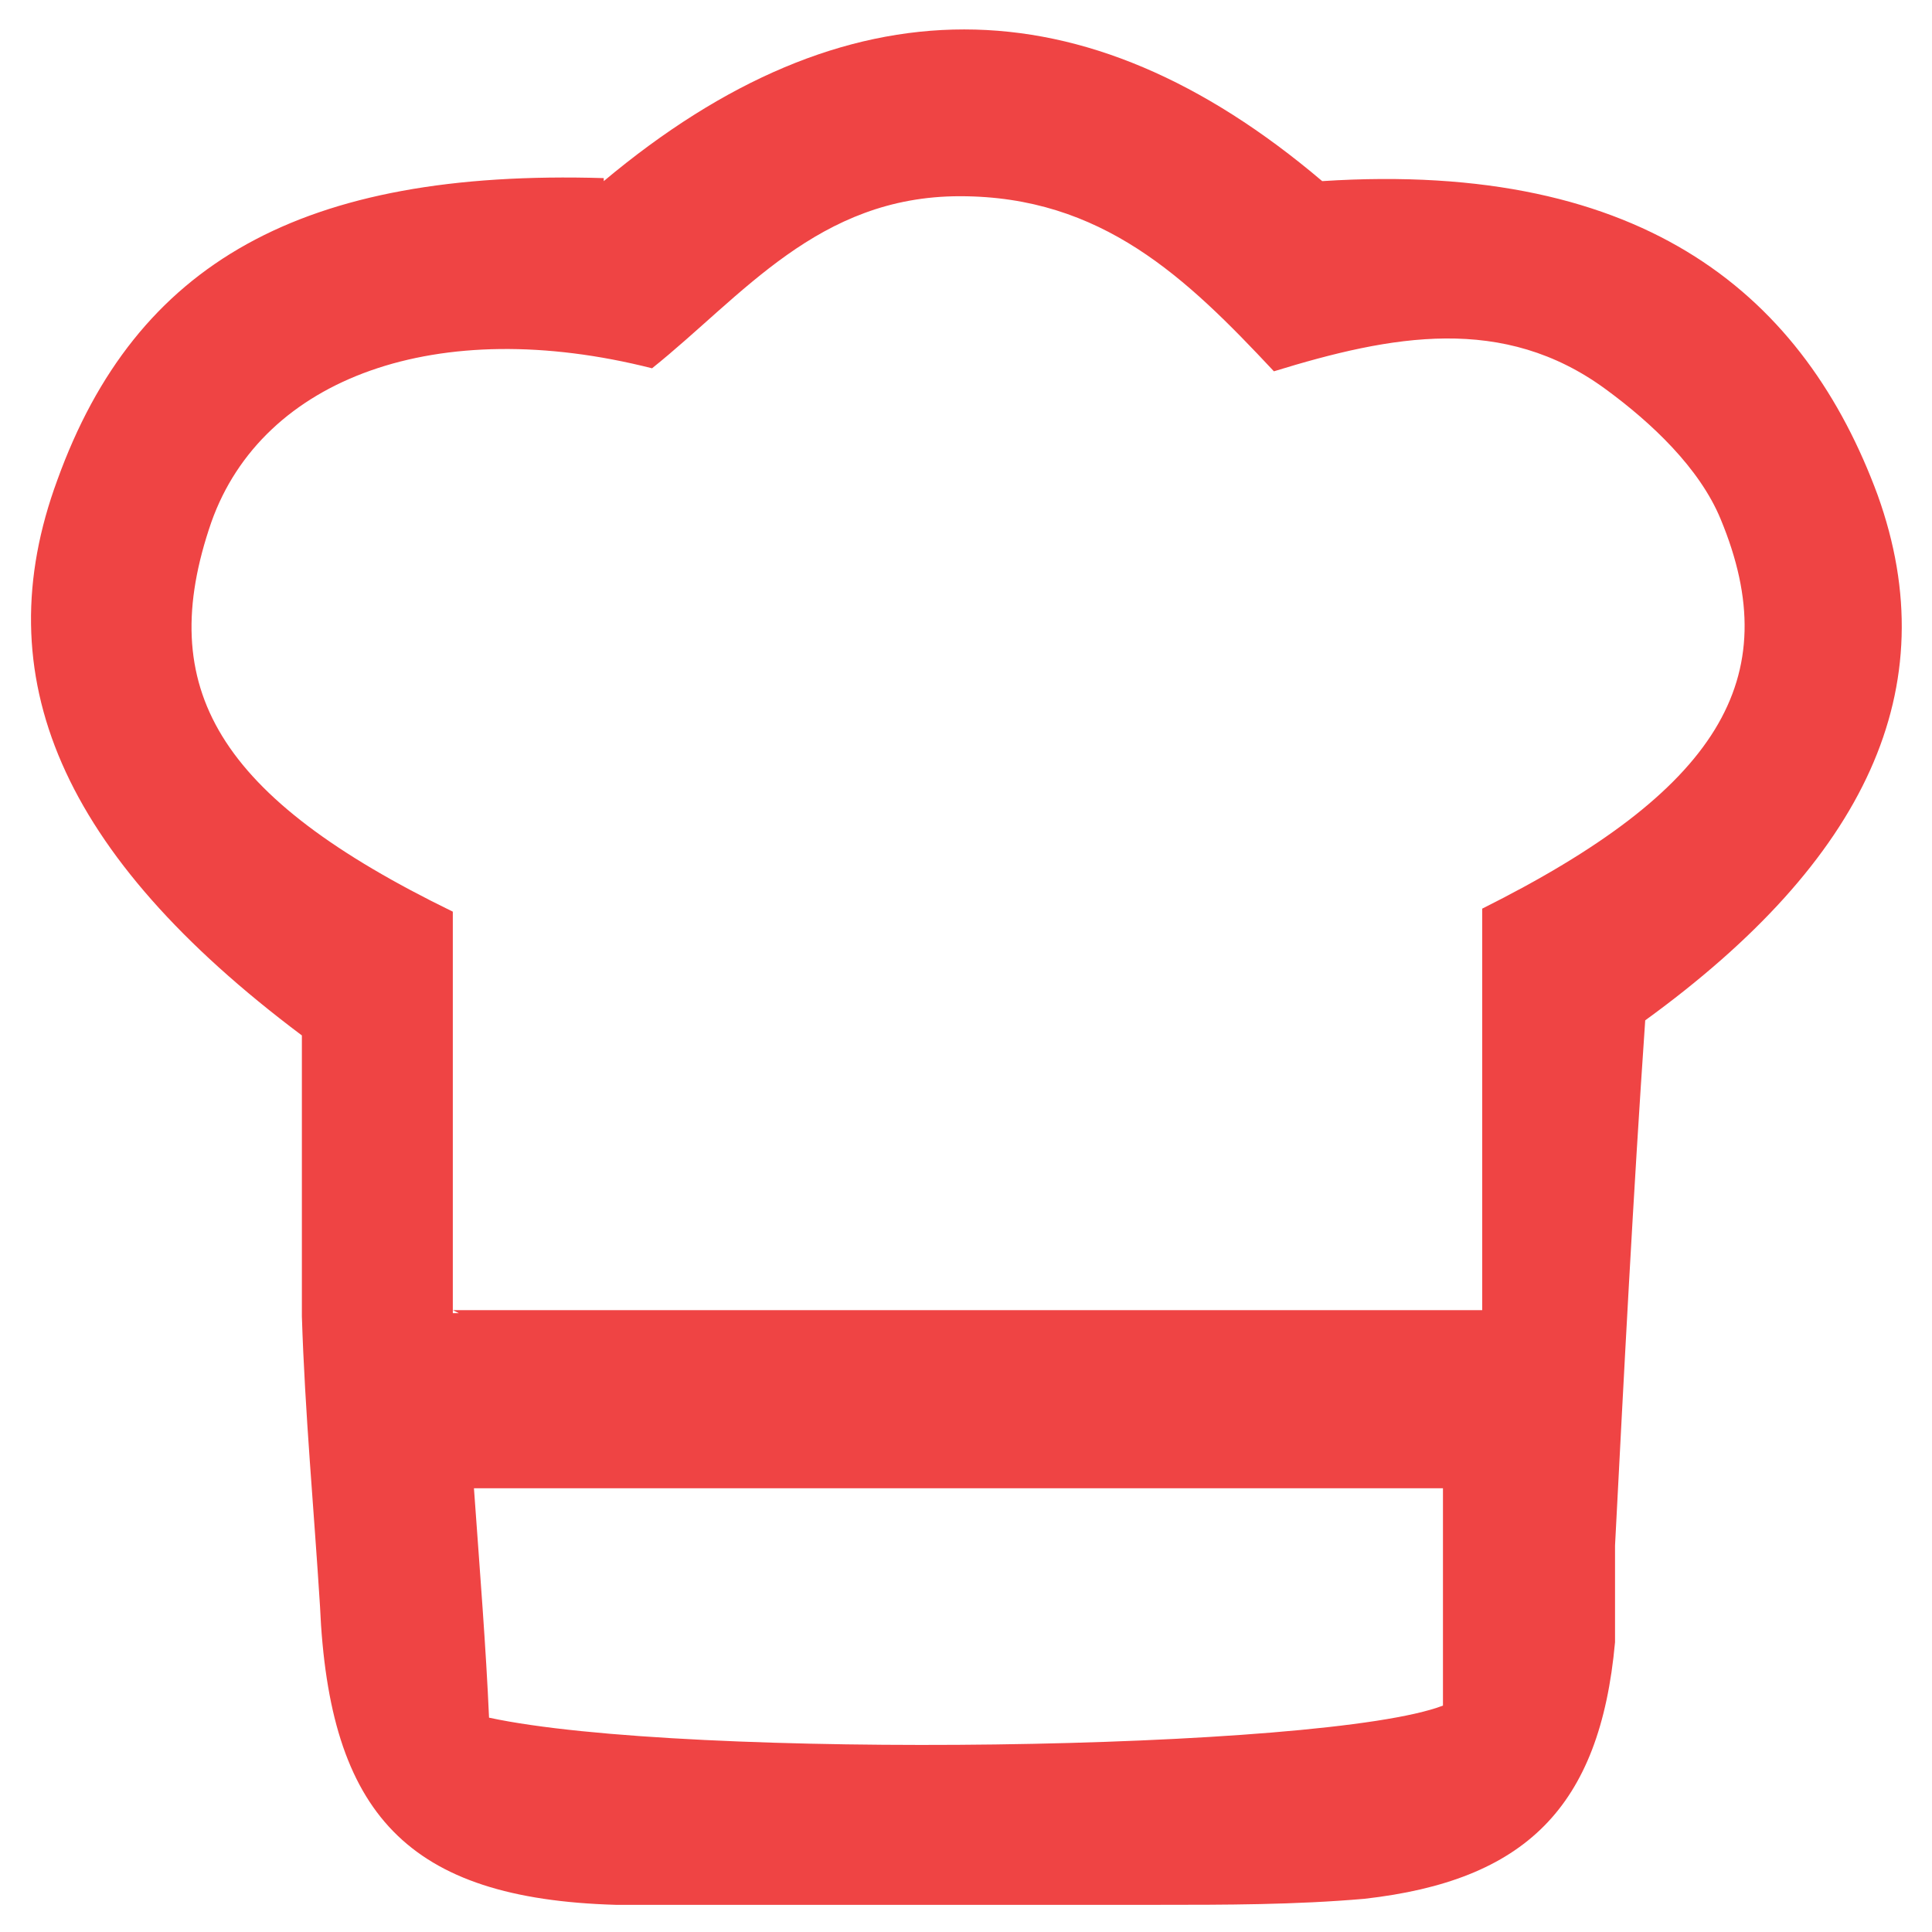 <svg id="chef-svg" xmlns="http://www.w3.org/2000/svg" viewBox="0 0 64 64"><path d="m20 6c8-6.7 15.9-6.7 23.8 0 10.8-.7 16 3.9 18.4 10.4 2.3 6.4-.4 12.1-7.7 17.4-.4 5.8-.7 11.6-1 17.4v3.2c-.5 5.5-3 7.9-8.3 8.5-2.3.2-4.6.2-6.9.2-6 0-11.9 0-17.9 0-6.9-.2-9.5-3-9.8-9.9-.2-3.2-.5-6.4-.6-9.6 0-3.2 0-6.5 0-9.3-8-6-10.5-11.9-8.1-18.4 2.6-7.2 8.1-10.3 18.1-10zm-5 37.4h34.1v-13.3c7.8-3.9 10.1-7.6 7.9-12.9-.7-1.7-2.3-3.2-3.8-4.3-3.4-2.5-7.1-1.8-11-.6-2.9-3.1-5.7-5.8-10.4-5.8s-7.2 3.3-10.2 5.7c-7.1-1.8-12.9.3-14.6 5.1-1.9 5.5.2 9.1 8 12.9v13.3h.2zm32.8 5.9h-32.1c.2 2.8.4 5.3.5 7.6 6.5 1.4 27.7 1.1 31.6-.4v-7.1z" fill="#ef4444"/></svg>